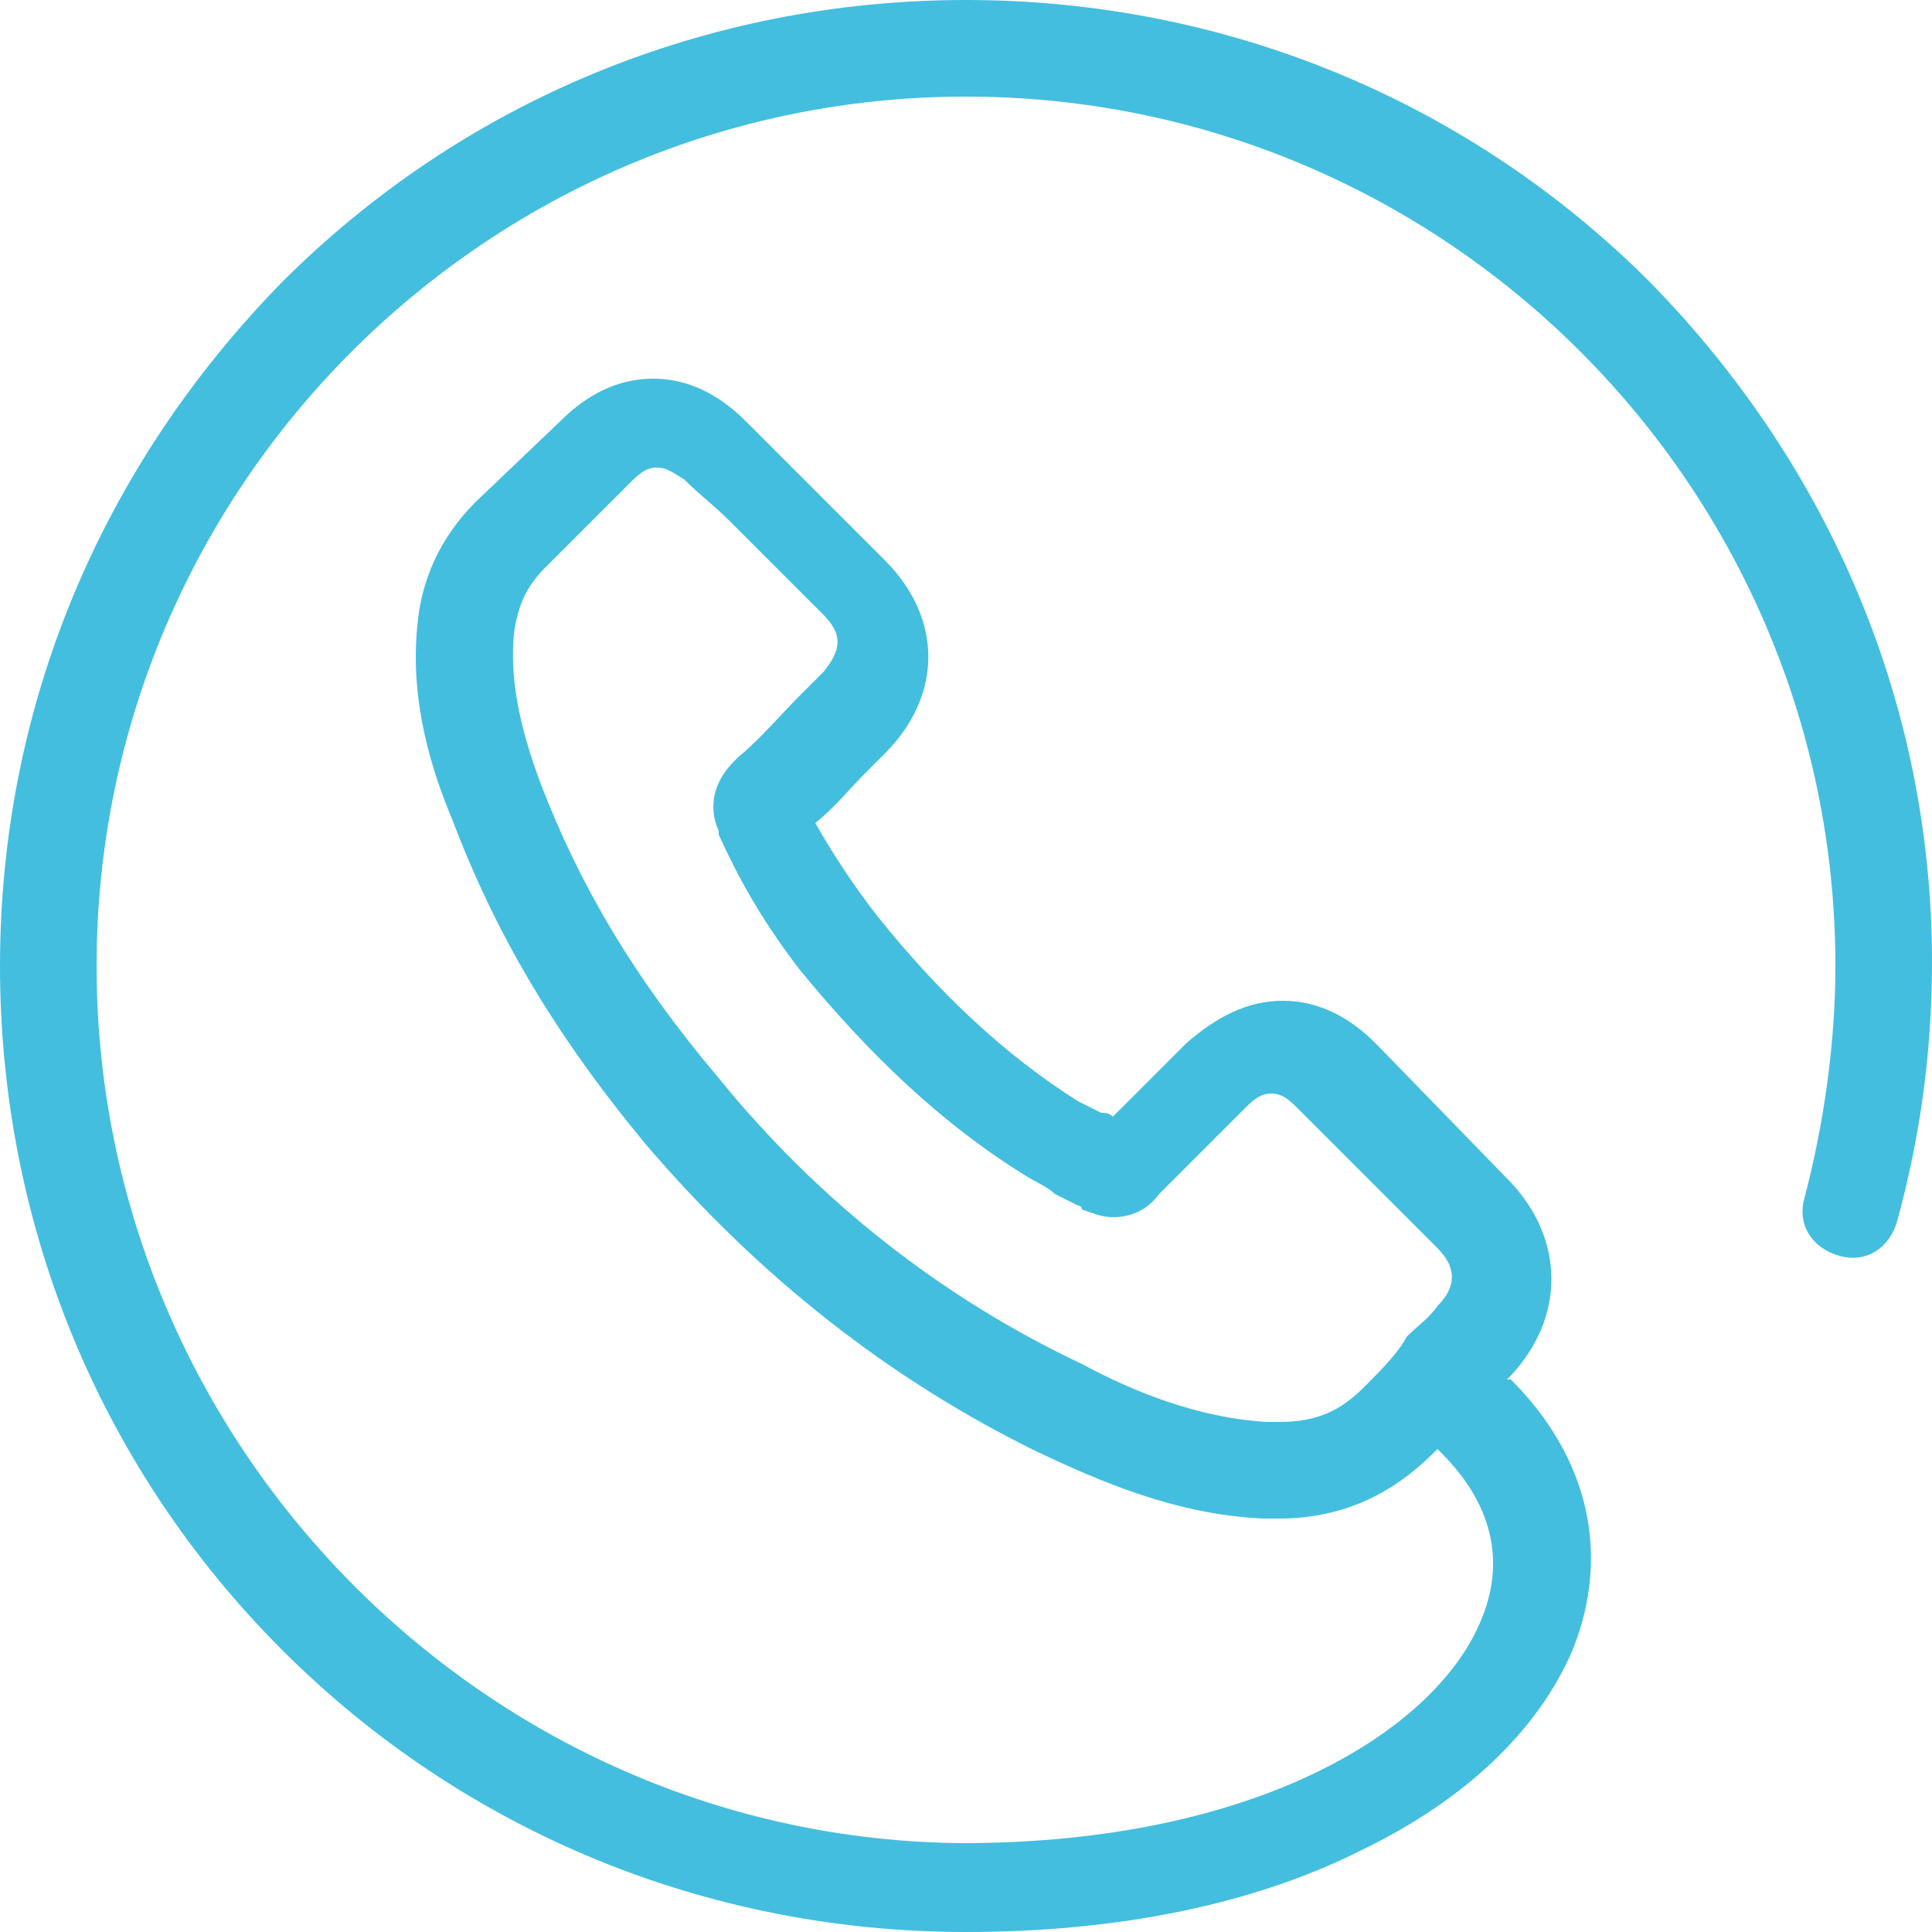 <?xml version="1.0" encoding="utf-8"?>
<!-- Generator: Adobe Illustrator 24.0.1, SVG Export Plug-In . SVG Version: 6.00 Build 0)  -->
<svg version="1.1" id="Vrstva_2" xmlns="http://www.w3.org/2000/svg" xmlns:xlink="http://www.w3.org/1999/xlink" x="0px" y="0px"
	 viewBox="0 0 50 50" style="enable-background:new 0 0 50 50;" xml:space="preserve">
<style type="text/css">
	.st0{fill-rule:evenodd;clip-rule:evenodd;fill:#44BEDF;}
</style>
<path class="st0" d="M42.7,7.3C38,2.6,31.7,0,25,0C18.3,0,12,2.6,7.3,7.3C2.6,12.1,0,18.3,0,25s2.6,13,7.3,17.7
	C12,47.4,18.3,50,25,50c3.9,0,7.4-0.7,10.2-2.1c2.7-1.3,4.6-3.1,5.5-5.2c1-2.5,0.4-5-1.6-7L39,35.7c0,0,0.1-0.1,0.1-0.1
	c1.4-1.5,1.4-3.5,0-5L35.6,27c-0.7-0.7-1.5-1.1-2.4-1.1c-0.9,0-1.7,0.4-2.5,1.1l-1.9,1.9c-0.1-0.1-0.2-0.1-0.3-0.1
	c-0.2-0.1-0.4-0.2-0.6-0.3c-1.9-1.2-3.6-2.8-5.2-4.8c-0.7-0.9-1.2-1.7-1.6-2.4c0.5-0.4,0.9-0.9,1.3-1.3c0.2-0.2,0.4-0.4,0.5-0.5
	c1.5-1.5,1.5-3.5,0-5l-1.8-1.8c-0.2-0.2-0.4-0.4-0.6-0.6c-0.4-0.4-0.8-0.8-1.2-1.2c-0.7-0.7-1.5-1.1-2.4-1.1s-1.7,0.4-2.4,1.1
	c0,0,0,0,0,0L12.3,13c-0.9,0.9-1.4,2-1.5,3.2c-0.2,2,0.4,3.8,0.9,5c1.1,2.9,2.6,5.5,5,8.4c2.9,3.4,6.3,6.1,10.2,8
	c1.5,0.7,3.5,1.6,5.8,1.7c0.1,0,0.3,0,0.4,0c1.6,0,2.9-0.6,4-1.7c0,0,0,0,0,0c0,0,0.1-0.1,0.1-0.1l0.1,0.1c1.3,1.3,1.7,2.8,1,4.4
	c-1.2,2.8-5.8,5.7-13.4,5.7C12.6,47.6,2.5,37.4,2.5,25C2.5,12.6,12.6,2.5,25,2.5c12.4,0,22.5,10.1,22.5,22.5c0,2-0.3,4.1-0.8,6
	c-0.2,0.7,0.2,1.3,0.9,1.5c0.7,0.2,1.3-0.2,1.5-0.9c0.6-2.2,0.9-4.4,0.9-6.7C50,18.3,47.4,12.1,42.7,7.3z M35.3,35.9
	c-0.6,0.6-1.2,0.9-2.2,0.9c-0.1,0-0.2,0-0.3,0C31,36.7,29.3,36,28,35.3c-3.6-1.7-6.8-4.2-9.4-7.4c-2.2-2.6-3.6-5-4.6-7.6
	c-0.6-1.6-0.8-2.8-0.7-3.9c0.1-0.7,0.3-1.2,0.8-1.7l2.2-2.2c0.2-0.2,0.4-0.4,0.7-0.4s0.5,0.2,0.7,0.3c0,0,0,0,0,0
	c0.4,0.4,0.8,0.7,1.2,1.1c0.2,0.2,0.4,0.4,0.6,0.6l1.8,1.8c0.5,0.5,0.5,0.9,0,1.5c-0.2,0.2-0.4,0.4-0.6,0.6c-0.5,0.5-1,1.1-1.6,1.6
	c0,0,0,0-0.1,0.1c-0.8,0.8-0.5,1.6-0.4,1.8c0,0,0,0.1,0,0.1c0.5,1.1,1.1,2.2,2.1,3.5l0,0c1.8,2.2,3.7,4,5.8,5.3
	c0.3,0.2,0.6,0.3,0.8,0.5c0.2,0.1,0.4,0.2,0.6,0.3c0,0,0.1,0,0.1,0.1c0.3,0.1,0.5,0.2,0.8,0.2c0.5,0,0.9-0.2,1.2-0.6l2.2-2.2
	c0.2-0.2,0.4-0.4,0.7-0.4c0.3,0,0.5,0.2,0.7,0.4c0,0,0,0,0,0l3.6,3.6c0.5,0.5,0.5,1,0,1.5l0,0c-0.2,0.3-0.5,0.5-0.8,0.8
	C36.2,35,35.7,35.5,35.3,35.9z"/>
</svg>
